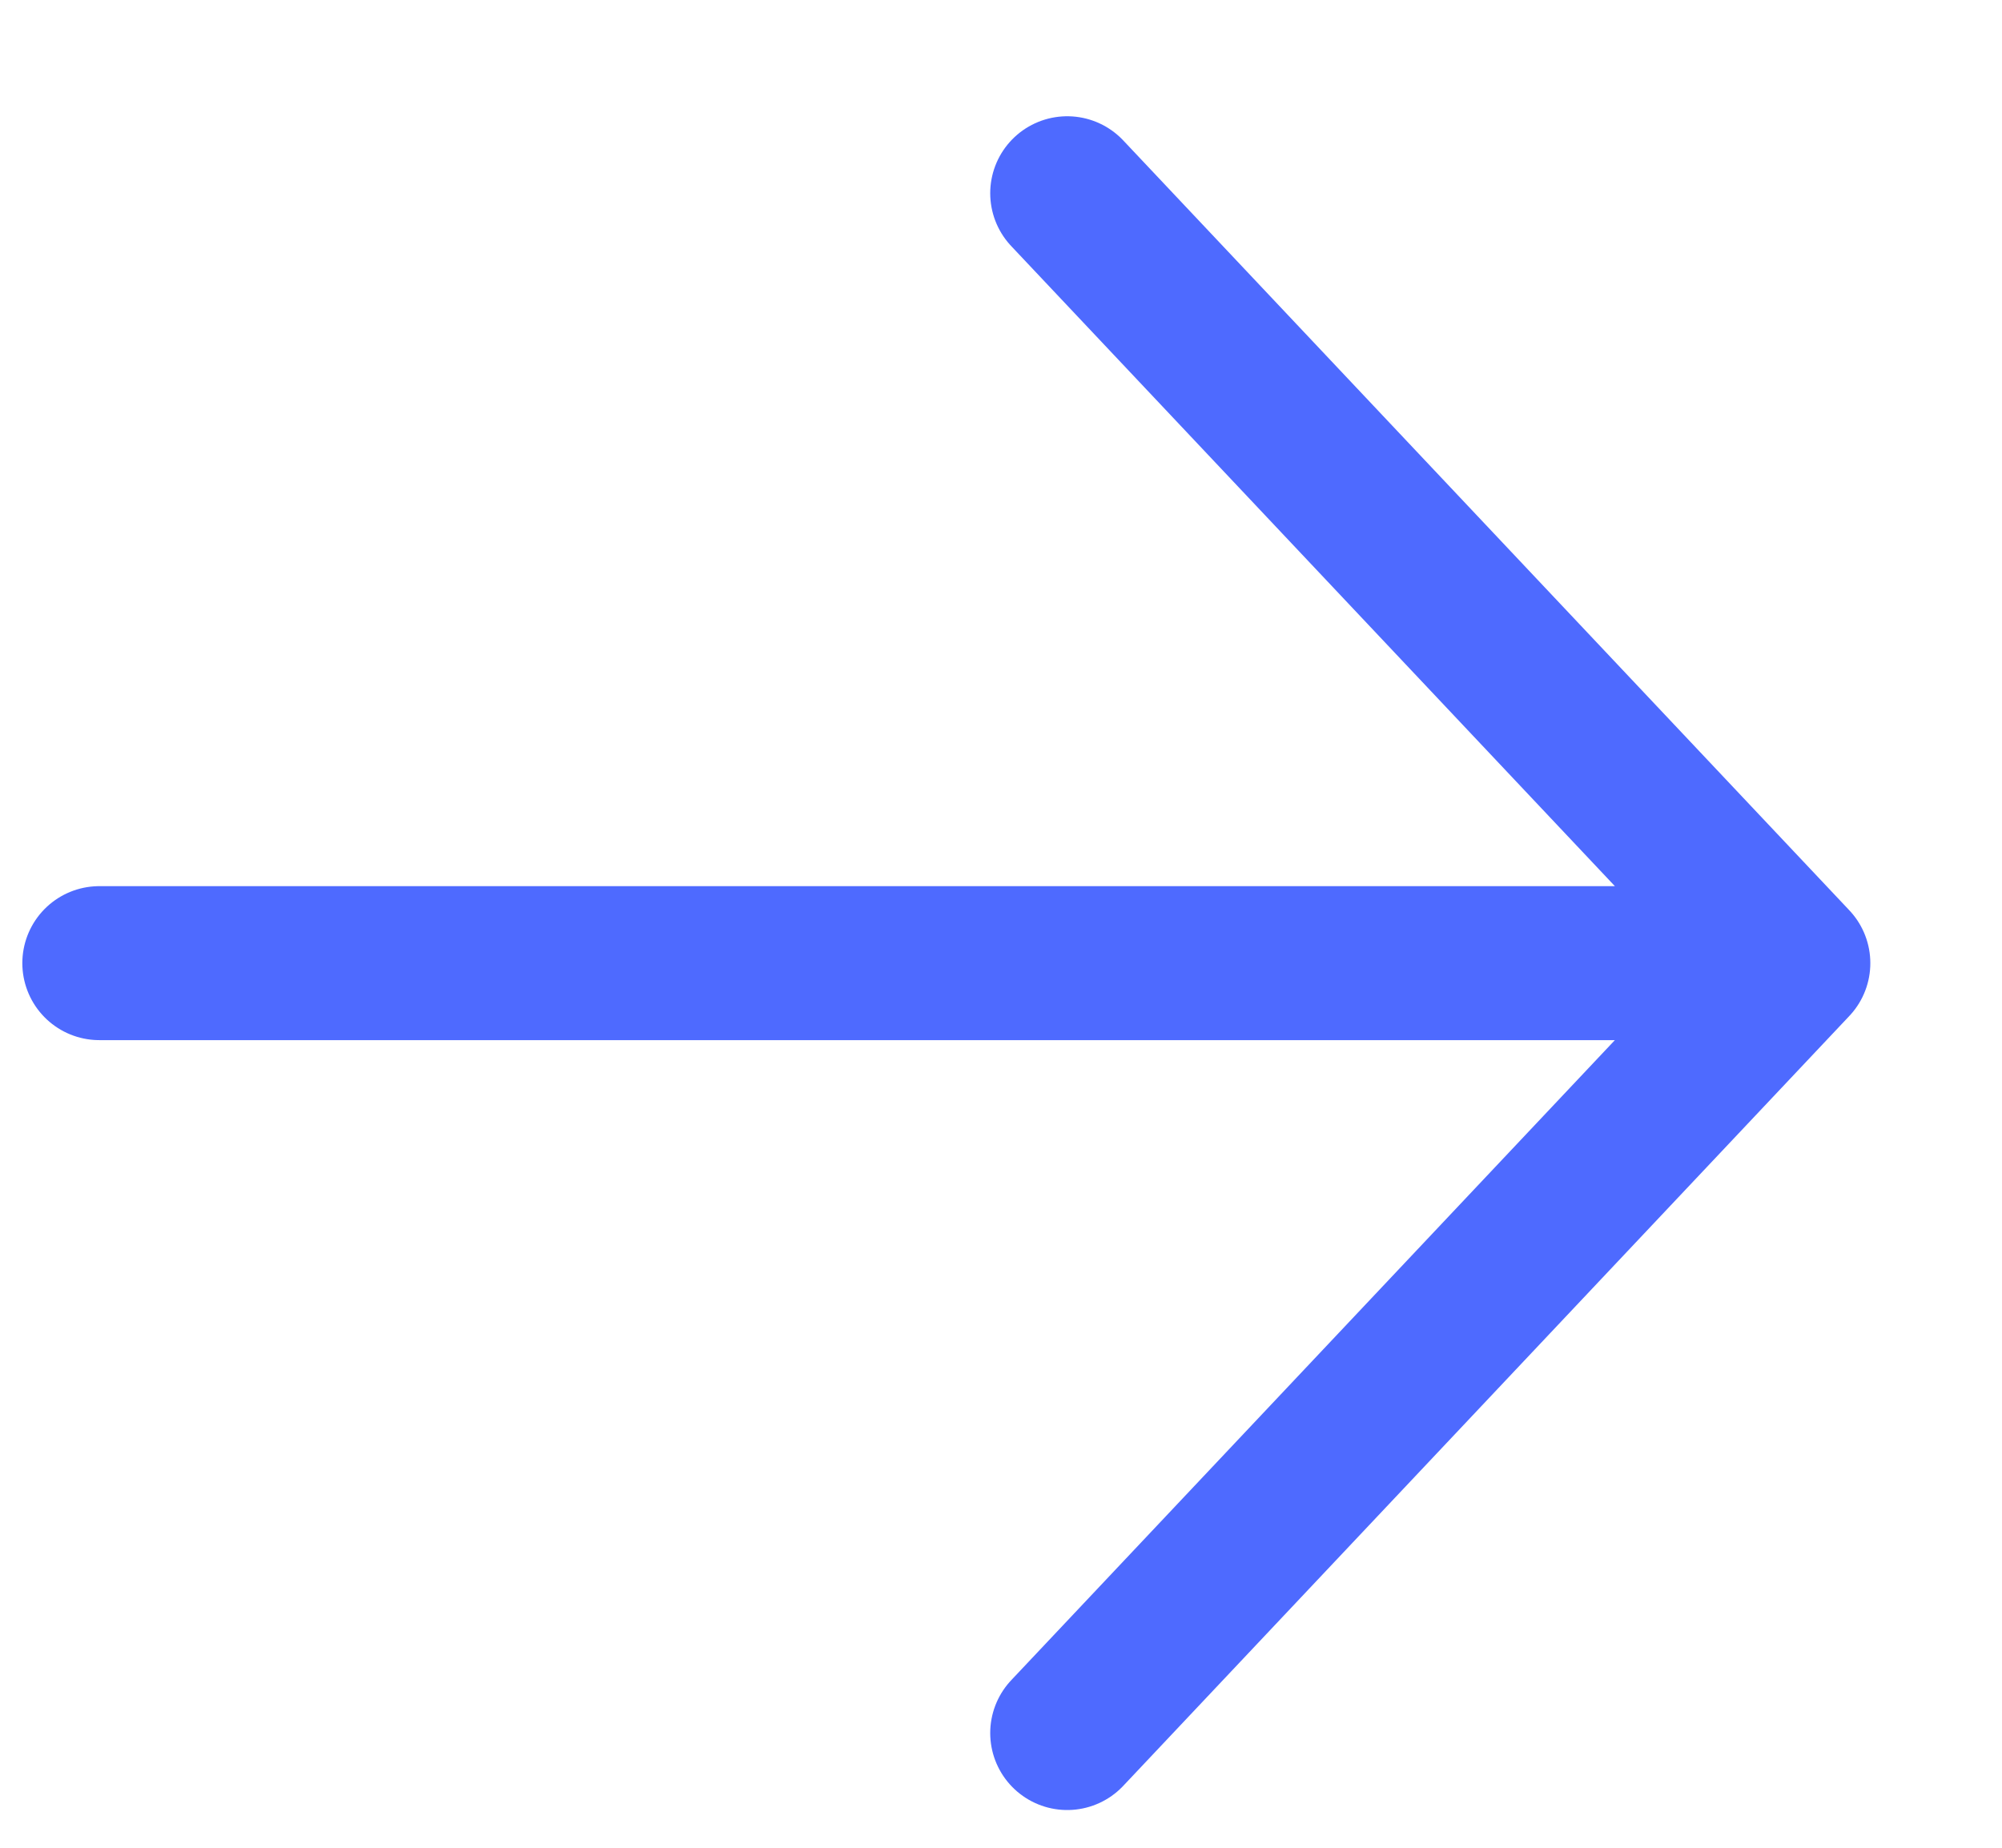 <svg width="13" height="12" viewBox="0 0 13 12" fill="none" xmlns="http://www.w3.org/2000/svg">
<path d="M11.645 6.255L0.645 6.255M11.645 6.255L6.93 11.255M11.645 6.255L6.93 1.255" stroke="#4E6AFF" stroke-linecap="round" stroke-linejoin="round"/>
</svg>
